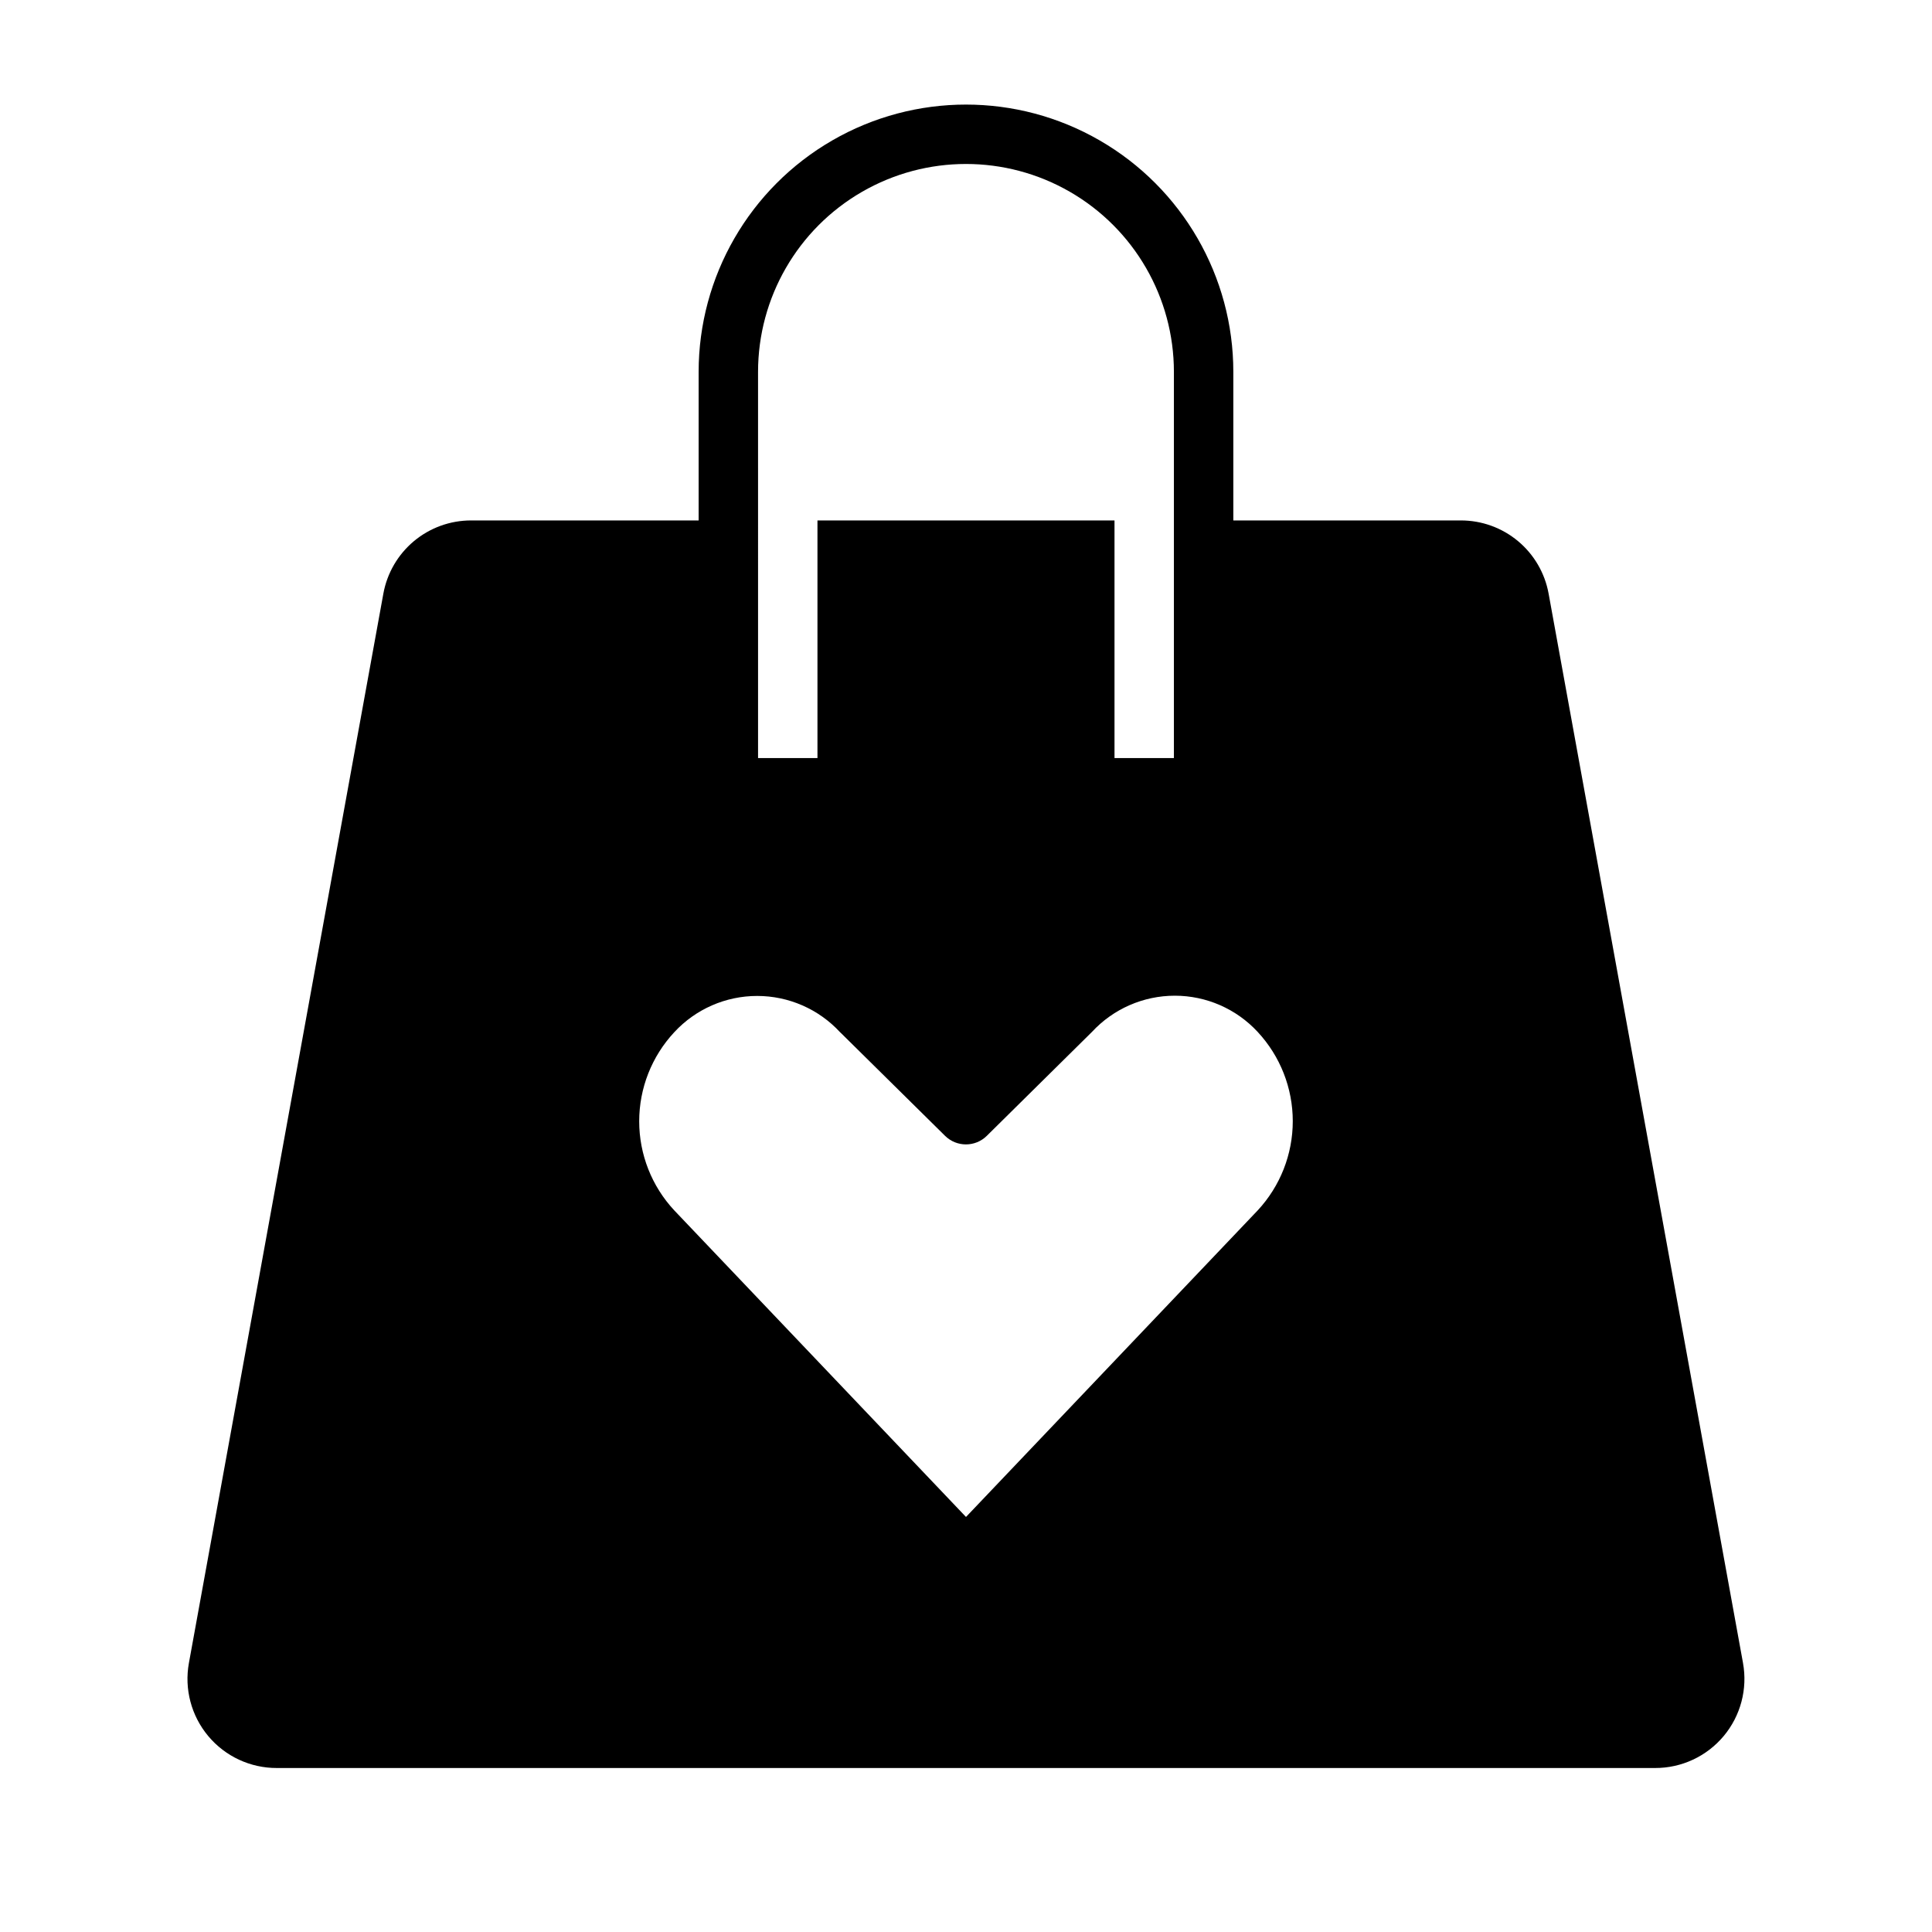 <?xml version="1.0" encoding="UTF-8"?>
<!-- Uploaded to: ICON Repo, www.iconrepo.com, Generator: ICON Repo Mixer Tools -->
<svg fill="#000000" width="800px" height="800px" version="1.1" viewBox="144 144 512 512" xmlns="http://www.w3.org/2000/svg">
 <path d="m605.91 584.69-51.516-283.39v0.004c-0.988-5.441-3.859-10.359-8.105-13.902-4.246-3.543-9.602-5.481-15.129-5.481h-60.316v-39.359c0-25.312-13.504-48.699-35.426-61.355-21.918-12.656-48.926-12.656-70.848 0s-35.426 36.043-35.426 61.355v39.359h-60.312c-5.531 0-10.891 1.941-15.137 5.484-4.246 3.547-7.113 8.469-8.102 13.914l-51.531 283.39v-0.004c-1.254 6.902 0.625 14 5.129 19.379 4.5 5.379 11.16 8.477 18.172 8.457h365.26c7.016 0.016 13.672-3.086 18.172-8.469 4.496-5.379 6.371-12.48 5.113-19.383zm-261.02-342.13c0-19.688 10.504-37.879 27.551-47.723 17.051-9.844 38.055-9.844 55.105 0s27.551 28.035 27.551 47.723v102.34h-15.742v-62.977h-78.719v62.977h-15.742zm132.41 222.21-77.301 81.238-77.305-81.238c-5.977-6.41-9.301-14.852-9.301-23.617s3.324-17.203 9.301-23.613c5.66-6.125 13.625-9.605 21.961-9.605 8.34 0 16.305 3.481 21.965 9.605l0.188 0.172 27.664 27.316c3.062 3 7.961 3 11.02 0l27.883-27.555c5.664-6.121 13.625-9.602 21.965-9.602s16.301 3.481 21.961 9.602c5.973 6.426 9.297 14.875 9.297 23.648 0 8.773-3.324 17.223-9.297 23.648z"/>
</svg>